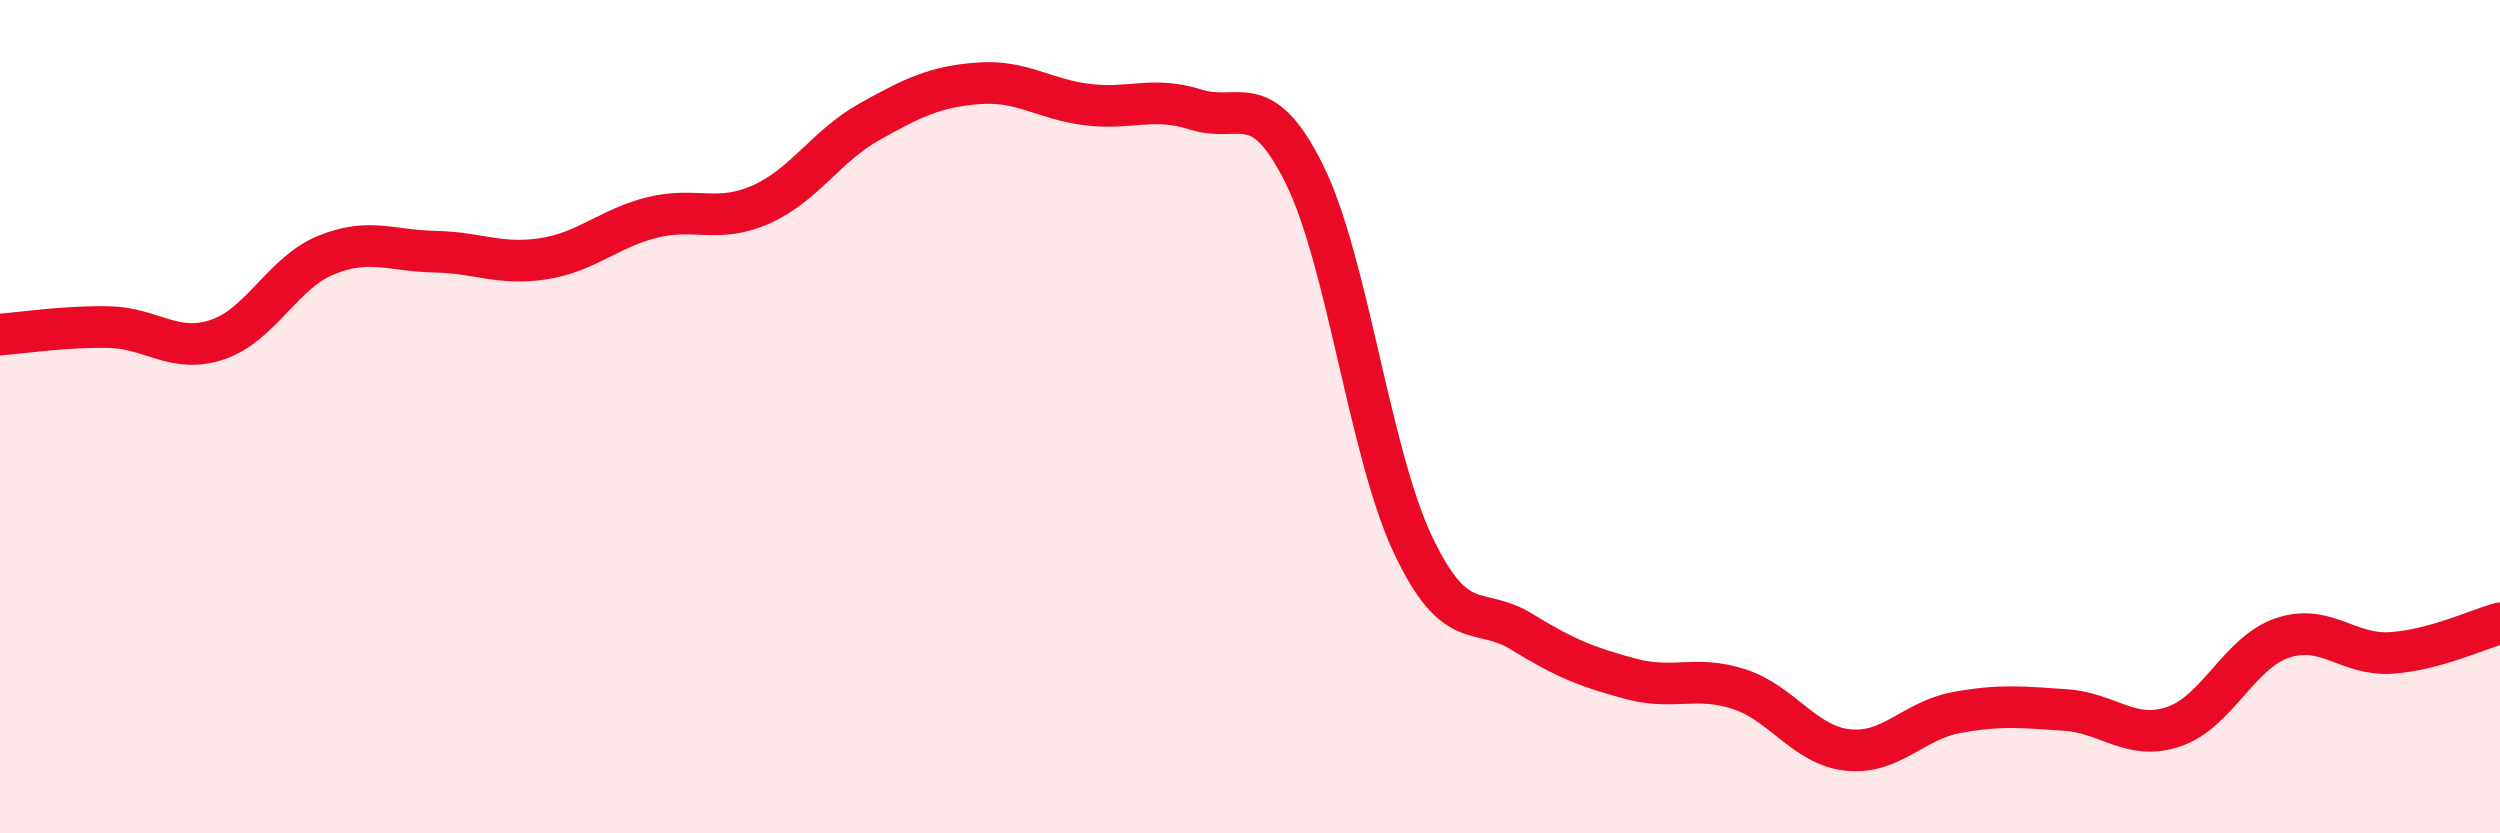 
    <svg width="60" height="20" viewBox="0 0 60 20" xmlns="http://www.w3.org/2000/svg">
      <path
        d="M 0,8.03 C 0.52,7.99 1.57,7.83 2.61,7.85 C 3.65,7.87 4.18,8.5 5.22,8.15 C 6.26,7.8 6.79,6.54 7.83,6.12 C 8.87,5.7 9.39,6.02 10.43,6.04 C 11.47,6.06 12,6.37 13.04,6.21 C 14.08,6.05 14.61,5.48 15.65,5.22 C 16.69,4.96 17.22,5.37 18.26,4.91 C 19.3,4.45 19.83,3.5 20.87,2.92 C 21.91,2.34 22.44,2.08 23.48,2 C 24.52,1.92 25.05,2.38 26.09,2.51 C 27.13,2.64 27.66,2.3 28.7,2.63 C 29.74,2.96 30.26,2.08 31.3,4.17 C 32.34,6.26 32.87,10.87 33.91,13.07 C 34.95,15.27 35.48,14.52 36.52,15.16 C 37.56,15.8 38.09,16.01 39.13,16.29 C 40.17,16.57 40.7,16.2 41.74,16.54 C 42.78,16.88 43.31,17.89 44.35,18 C 45.39,18.11 45.92,17.29 46.96,17.1 C 48,16.91 48.53,16.97 49.57,17.04 C 50.61,17.11 51.13,17.79 52.17,17.44 C 53.21,17.09 53.74,15.66 54.78,15.31 C 55.82,14.96 56.35,15.74 57.39,15.67 C 58.43,15.6 59.48,15.1 60,14.96L60 20L0 20Z"
        fill="#EB0A25"
        opacity="0.1"
        stroke-linecap="round"
        stroke-linejoin="round"
      />
      <path
        d="M 0,8.03 C 0.52,7.99 1.57,7.83 2.61,7.85 C 3.65,7.87 4.18,8.5 5.22,8.15 C 6.26,7.8 6.79,6.54 7.83,6.12 C 8.87,5.7 9.39,6.02 10.43,6.04 C 11.47,6.06 12,6.37 13.04,6.21 C 14.08,6.05 14.61,5.48 15.65,5.22 C 16.69,4.96 17.22,5.37 18.26,4.91 C 19.3,4.45 19.83,3.5 20.87,2.92 C 21.91,2.34 22.44,2.08 23.48,2 C 24.52,1.92 25.05,2.38 26.09,2.51 C 27.13,2.64 27.66,2.3 28.7,2.63 C 29.74,2.96 30.26,2.08 31.3,4.17 C 32.34,6.26 32.87,10.87 33.91,13.07 C 34.95,15.27 35.48,14.52 36.52,15.16 C 37.56,15.8 38.09,16.01 39.13,16.29 C 40.17,16.57 40.7,16.2 41.74,16.54 C 42.78,16.88 43.31,17.89 44.35,18 C 45.39,18.11 45.92,17.29 46.96,17.1 C 48,16.91 48.53,16.97 49.57,17.04 C 50.61,17.11 51.13,17.79 52.17,17.44 C 53.21,17.09 53.74,15.66 54.78,15.31 C 55.82,14.96 56.35,15.74 57.39,15.67 C 58.43,15.6 59.48,15.1 60,14.96"
        stroke="#EB0A25"
        stroke-width="1"
        fill="none"
        stroke-linecap="round"
        stroke-linejoin="round"
      />
    </svg>
  